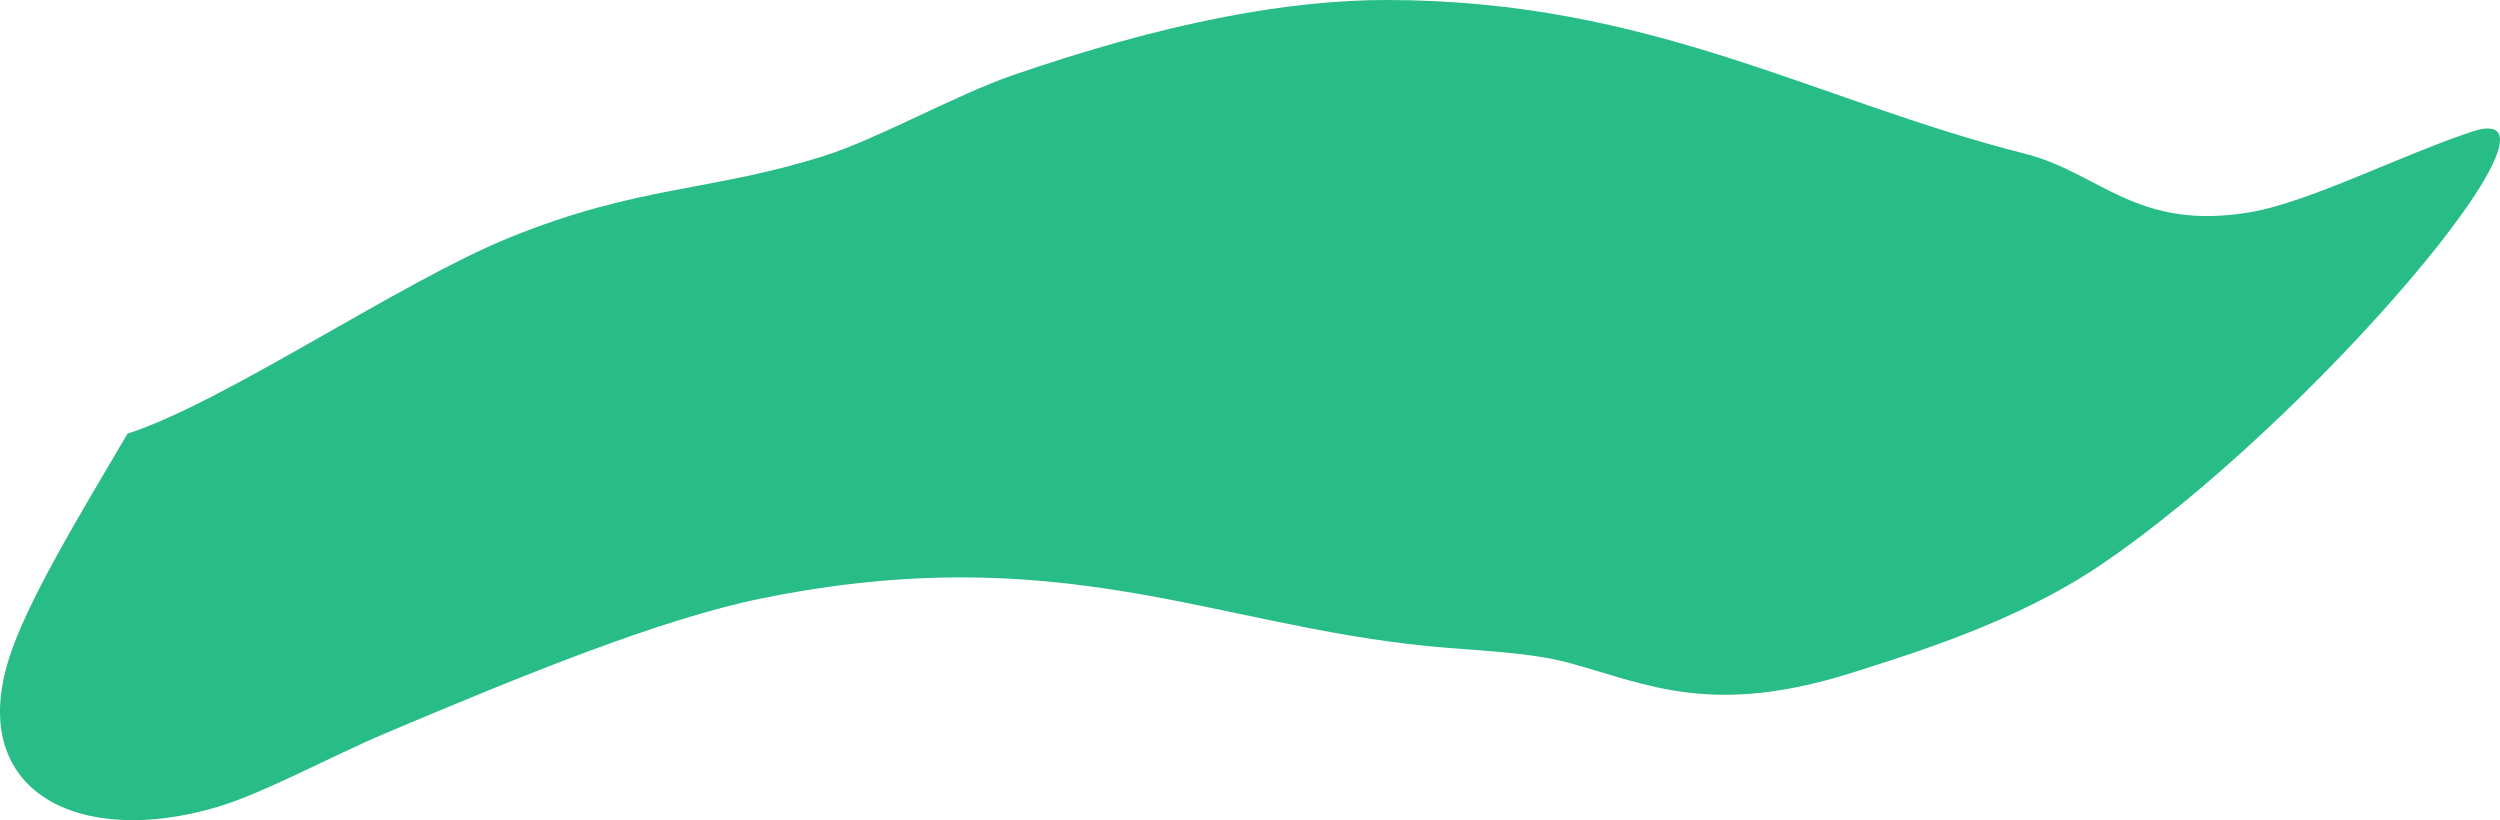 <svg width="3615" height="1186" viewBox="0 0 3615 1186" fill="none" xmlns="http://www.w3.org/2000/svg">
<path d="M184.351 627.056C324.114 582.174 579.193 407.518 736.312 343.705C924.202 267.394 1027.98 277.492 1192.73 225.066C1269.67 200.582 1382.97 136.924 1463.25 109.199C1682.86 33.359 1860.01 -0.218 2006.54 0.001C2387.32 0.57 2623.54 145.204 2927.7 222.163C3036.99 249.816 3089.32 334.997 3254.42 306.764C3338.98 292.302 3471.63 224.478 3574.23 190.435C3745.04 133.761 3342.99 610.335 3037.23 817.137C2913.74 900.664 2763.18 945.371 2684.59 970.745C2475.99 1038.1 2382.35 989.483 2270.27 958.894C2210.09 942.47 2134.81 941.167 2065.08 934.28C1752.22 903.376 1531.29 778.213 1102.11 865.119C954.984 894.911 755.854 976.525 558.339 1059.88C478.805 1093.44 382.284 1146.56 315.006 1166.64C113.738 1226.7 -47.269 1144.66 12.699 953.164C38.675 870.218 113.891 746.983 184.351 627.056Z" fill="#28BD86"/>
</svg>
